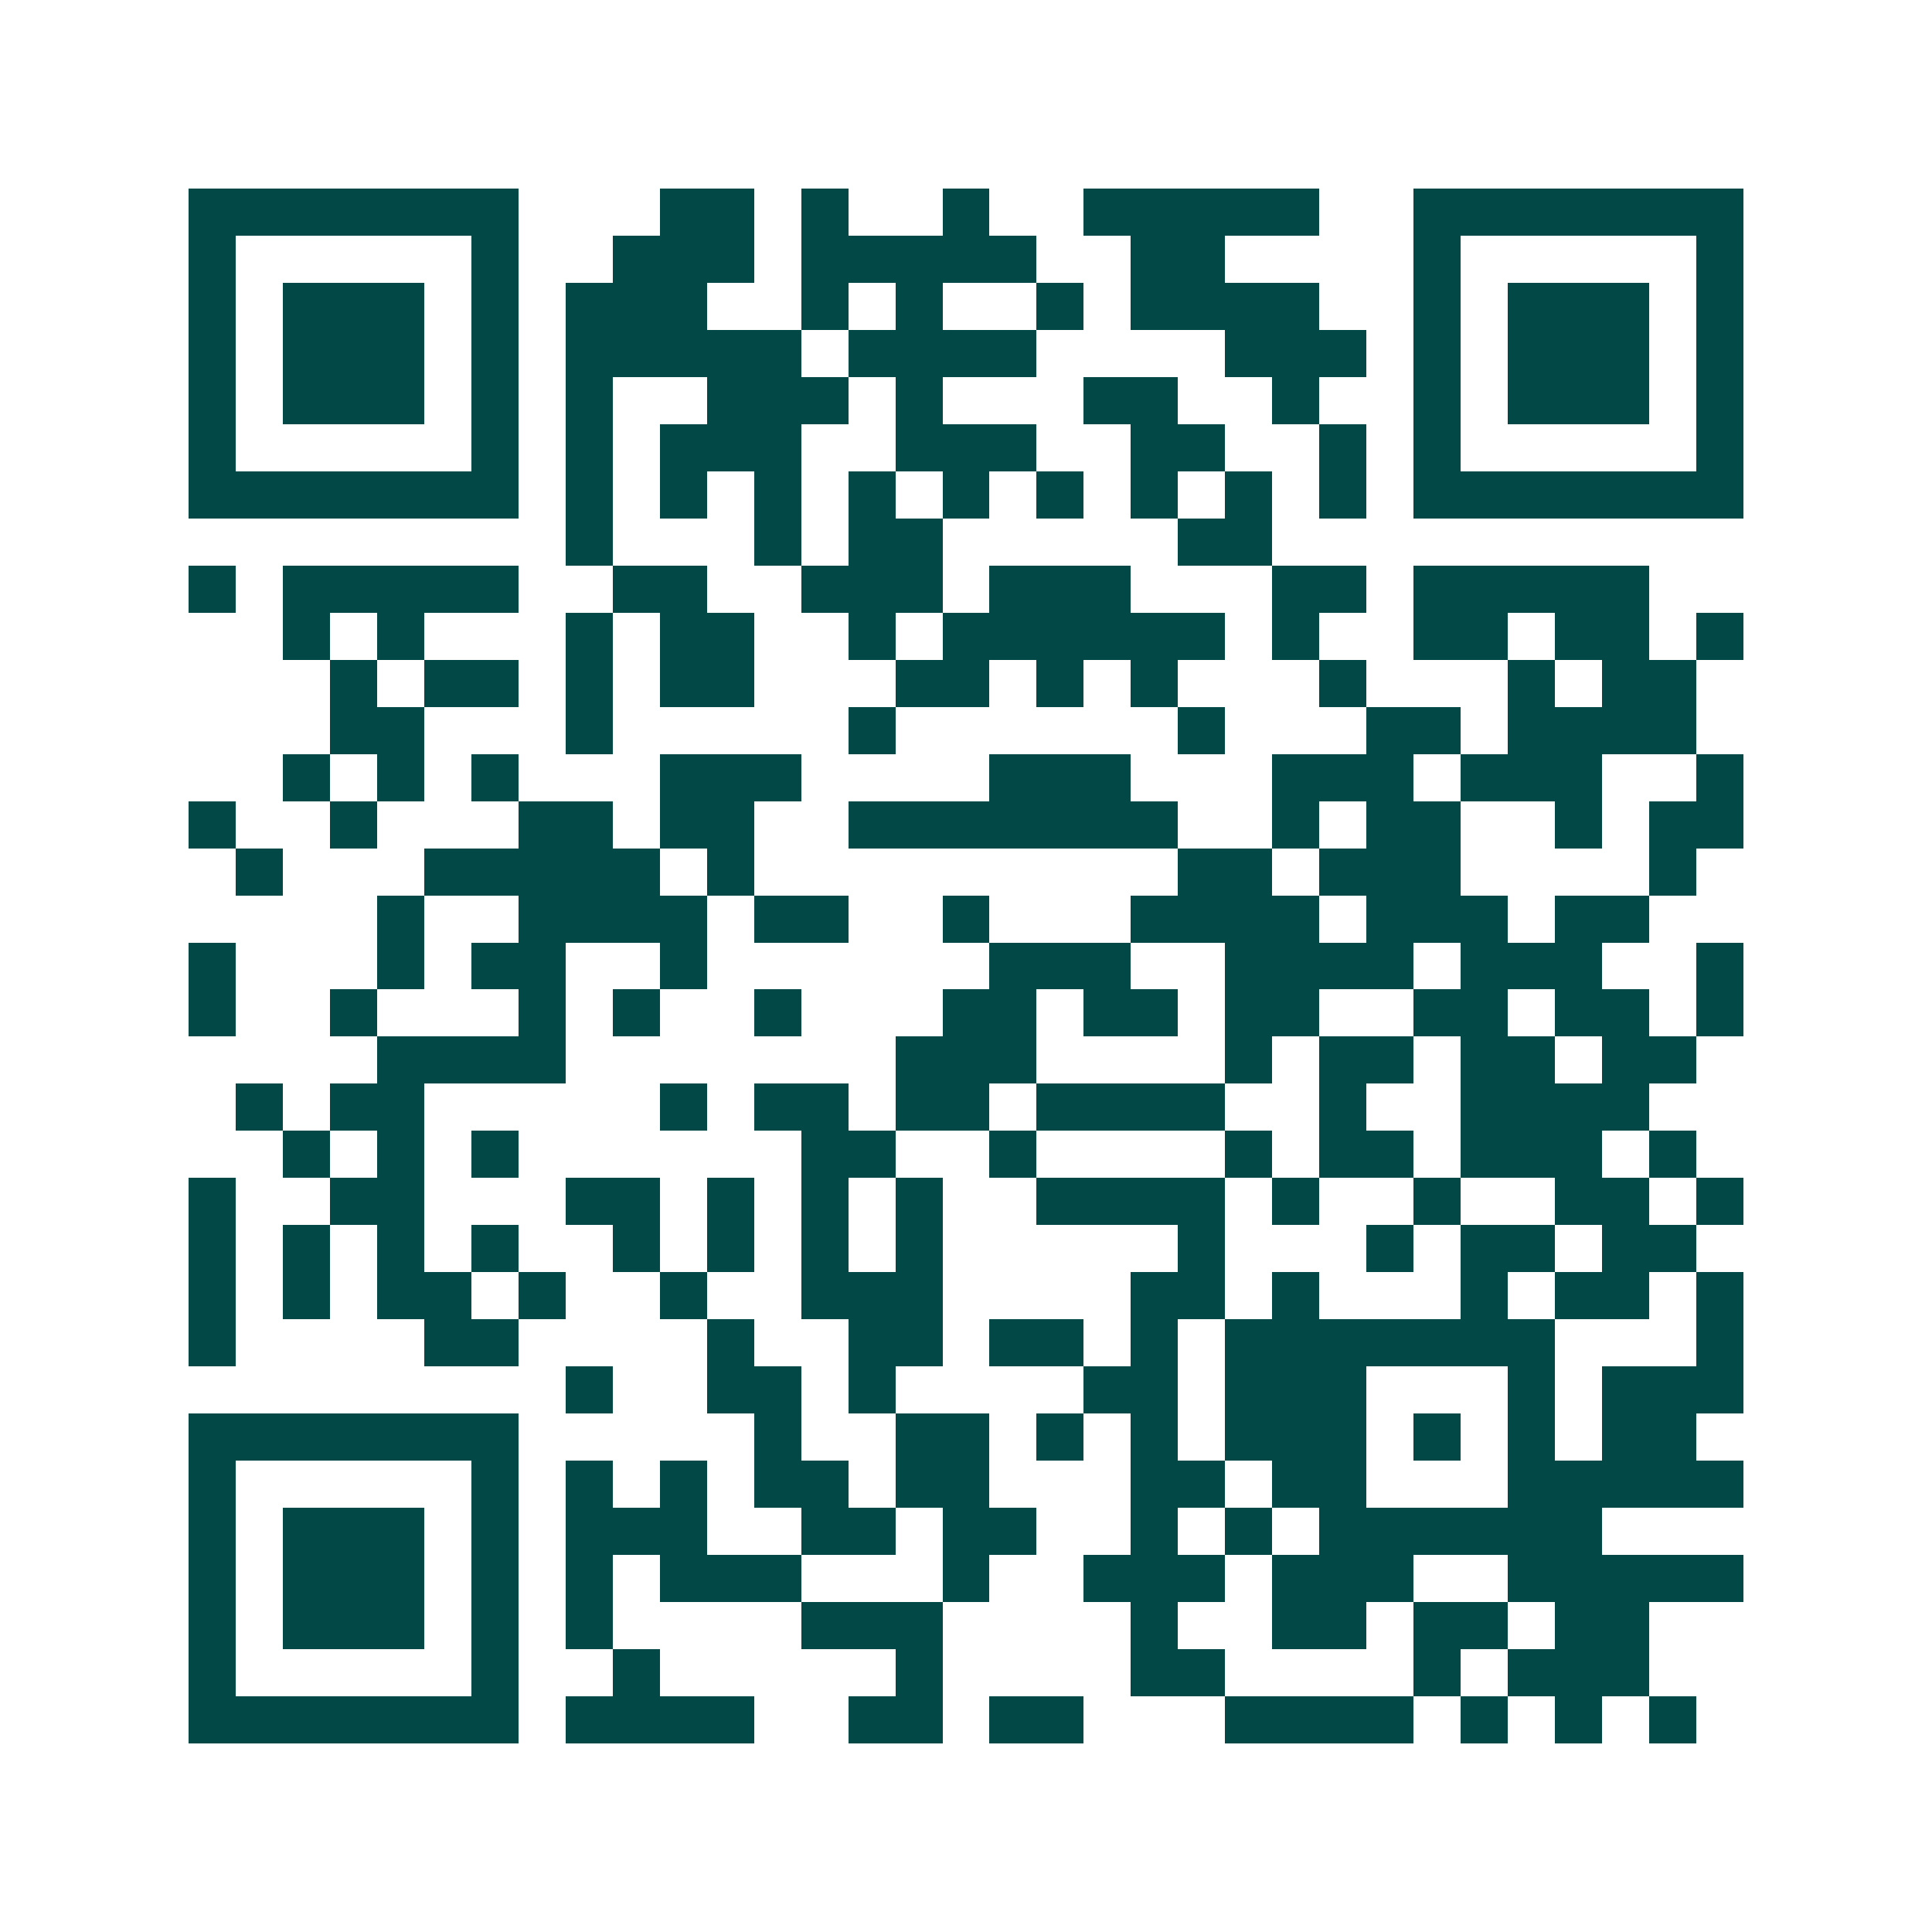 <svg xmlns="http://www.w3.org/2000/svg" width="200" height="200" viewBox="0 0 41 41" shape-rendering="crispEdges"><path fill="#ffffff" d="M0 0h41v41H0z"/><path stroke="#014847" d="M4 4.5h7m3 0h2m1 0h1m2 0h1m2 0h5m2 0h7M4 5.5h1m5 0h1m2 0h3m1 0h5m2 0h2m4 0h1m5 0h1M4 6.5h1m1 0h3m1 0h1m1 0h3m2 0h1m1 0h1m2 0h1m1 0h4m2 0h1m1 0h3m1 0h1M4 7.5h1m1 0h3m1 0h1m1 0h5m1 0h4m4 0h3m1 0h1m1 0h3m1 0h1M4 8.5h1m1 0h3m1 0h1m1 0h1m2 0h3m1 0h1m3 0h2m2 0h1m2 0h1m1 0h3m1 0h1M4 9.5h1m5 0h1m1 0h1m1 0h3m2 0h3m2 0h2m2 0h1m1 0h1m5 0h1M4 10.5h7m1 0h1m1 0h1m1 0h1m1 0h1m1 0h1m1 0h1m1 0h1m1 0h1m1 0h1m1 0h7M12 11.5h1m3 0h1m1 0h2m5 0h2M4 12.5h1m1 0h5m2 0h2m2 0h3m1 0h3m3 0h2m1 0h5M6 13.5h1m1 0h1m3 0h1m1 0h2m2 0h1m1 0h6m1 0h1m2 0h2m1 0h2m1 0h1M7 14.5h1m1 0h2m1 0h1m1 0h2m3 0h2m1 0h1m1 0h1m3 0h1m3 0h1m1 0h2M7 15.5h2m3 0h1m5 0h1m6 0h1m3 0h2m1 0h4M6 16.5h1m1 0h1m1 0h1m3 0h3m4 0h3m3 0h3m1 0h3m2 0h1M4 17.5h1m2 0h1m3 0h2m1 0h2m2 0h7m2 0h1m1 0h2m2 0h1m1 0h2M5 18.5h1m3 0h5m1 0h1m9 0h2m1 0h3m4 0h1M8 19.5h1m2 0h4m1 0h2m2 0h1m3 0h4m1 0h3m1 0h2M4 20.5h1m3 0h1m1 0h2m2 0h1m6 0h3m2 0h4m1 0h3m2 0h1M4 21.5h1m2 0h1m3 0h1m1 0h1m2 0h1m3 0h2m1 0h2m1 0h2m2 0h2m1 0h2m1 0h1M8 22.5h4m7 0h3m4 0h1m1 0h2m1 0h2m1 0h2M5 23.5h1m1 0h2m5 0h1m1 0h2m1 0h2m1 0h4m2 0h1m2 0h4M6 24.5h1m1 0h1m1 0h1m6 0h2m2 0h1m4 0h1m1 0h2m1 0h3m1 0h1M4 25.5h1m2 0h2m3 0h2m1 0h1m1 0h1m1 0h1m2 0h4m1 0h1m2 0h1m2 0h2m1 0h1M4 26.5h1m1 0h1m1 0h1m1 0h1m2 0h1m1 0h1m1 0h1m1 0h1m5 0h1m3 0h1m1 0h2m1 0h2M4 27.5h1m1 0h1m1 0h2m1 0h1m2 0h1m2 0h3m4 0h2m1 0h1m3 0h1m1 0h2m1 0h1M4 28.5h1m4 0h2m4 0h1m2 0h2m1 0h2m1 0h1m1 0h7m3 0h1M12 29.5h1m2 0h2m1 0h1m4 0h2m1 0h3m3 0h1m1 0h3M4 30.5h7m5 0h1m2 0h2m1 0h1m1 0h1m1 0h3m1 0h1m1 0h1m1 0h2M4 31.5h1m5 0h1m1 0h1m1 0h1m1 0h2m1 0h2m3 0h2m1 0h2m3 0h5M4 32.5h1m1 0h3m1 0h1m1 0h3m2 0h2m1 0h2m2 0h1m1 0h1m1 0h6M4 33.5h1m1 0h3m1 0h1m1 0h1m1 0h3m3 0h1m2 0h3m1 0h3m2 0h5M4 34.5h1m1 0h3m1 0h1m1 0h1m4 0h3m4 0h1m2 0h2m1 0h2m1 0h2M4 35.5h1m5 0h1m2 0h1m5 0h1m4 0h2m4 0h1m1 0h3M4 36.5h7m1 0h4m2 0h2m1 0h2m3 0h4m1 0h1m1 0h1m1 0h1"/></svg>
